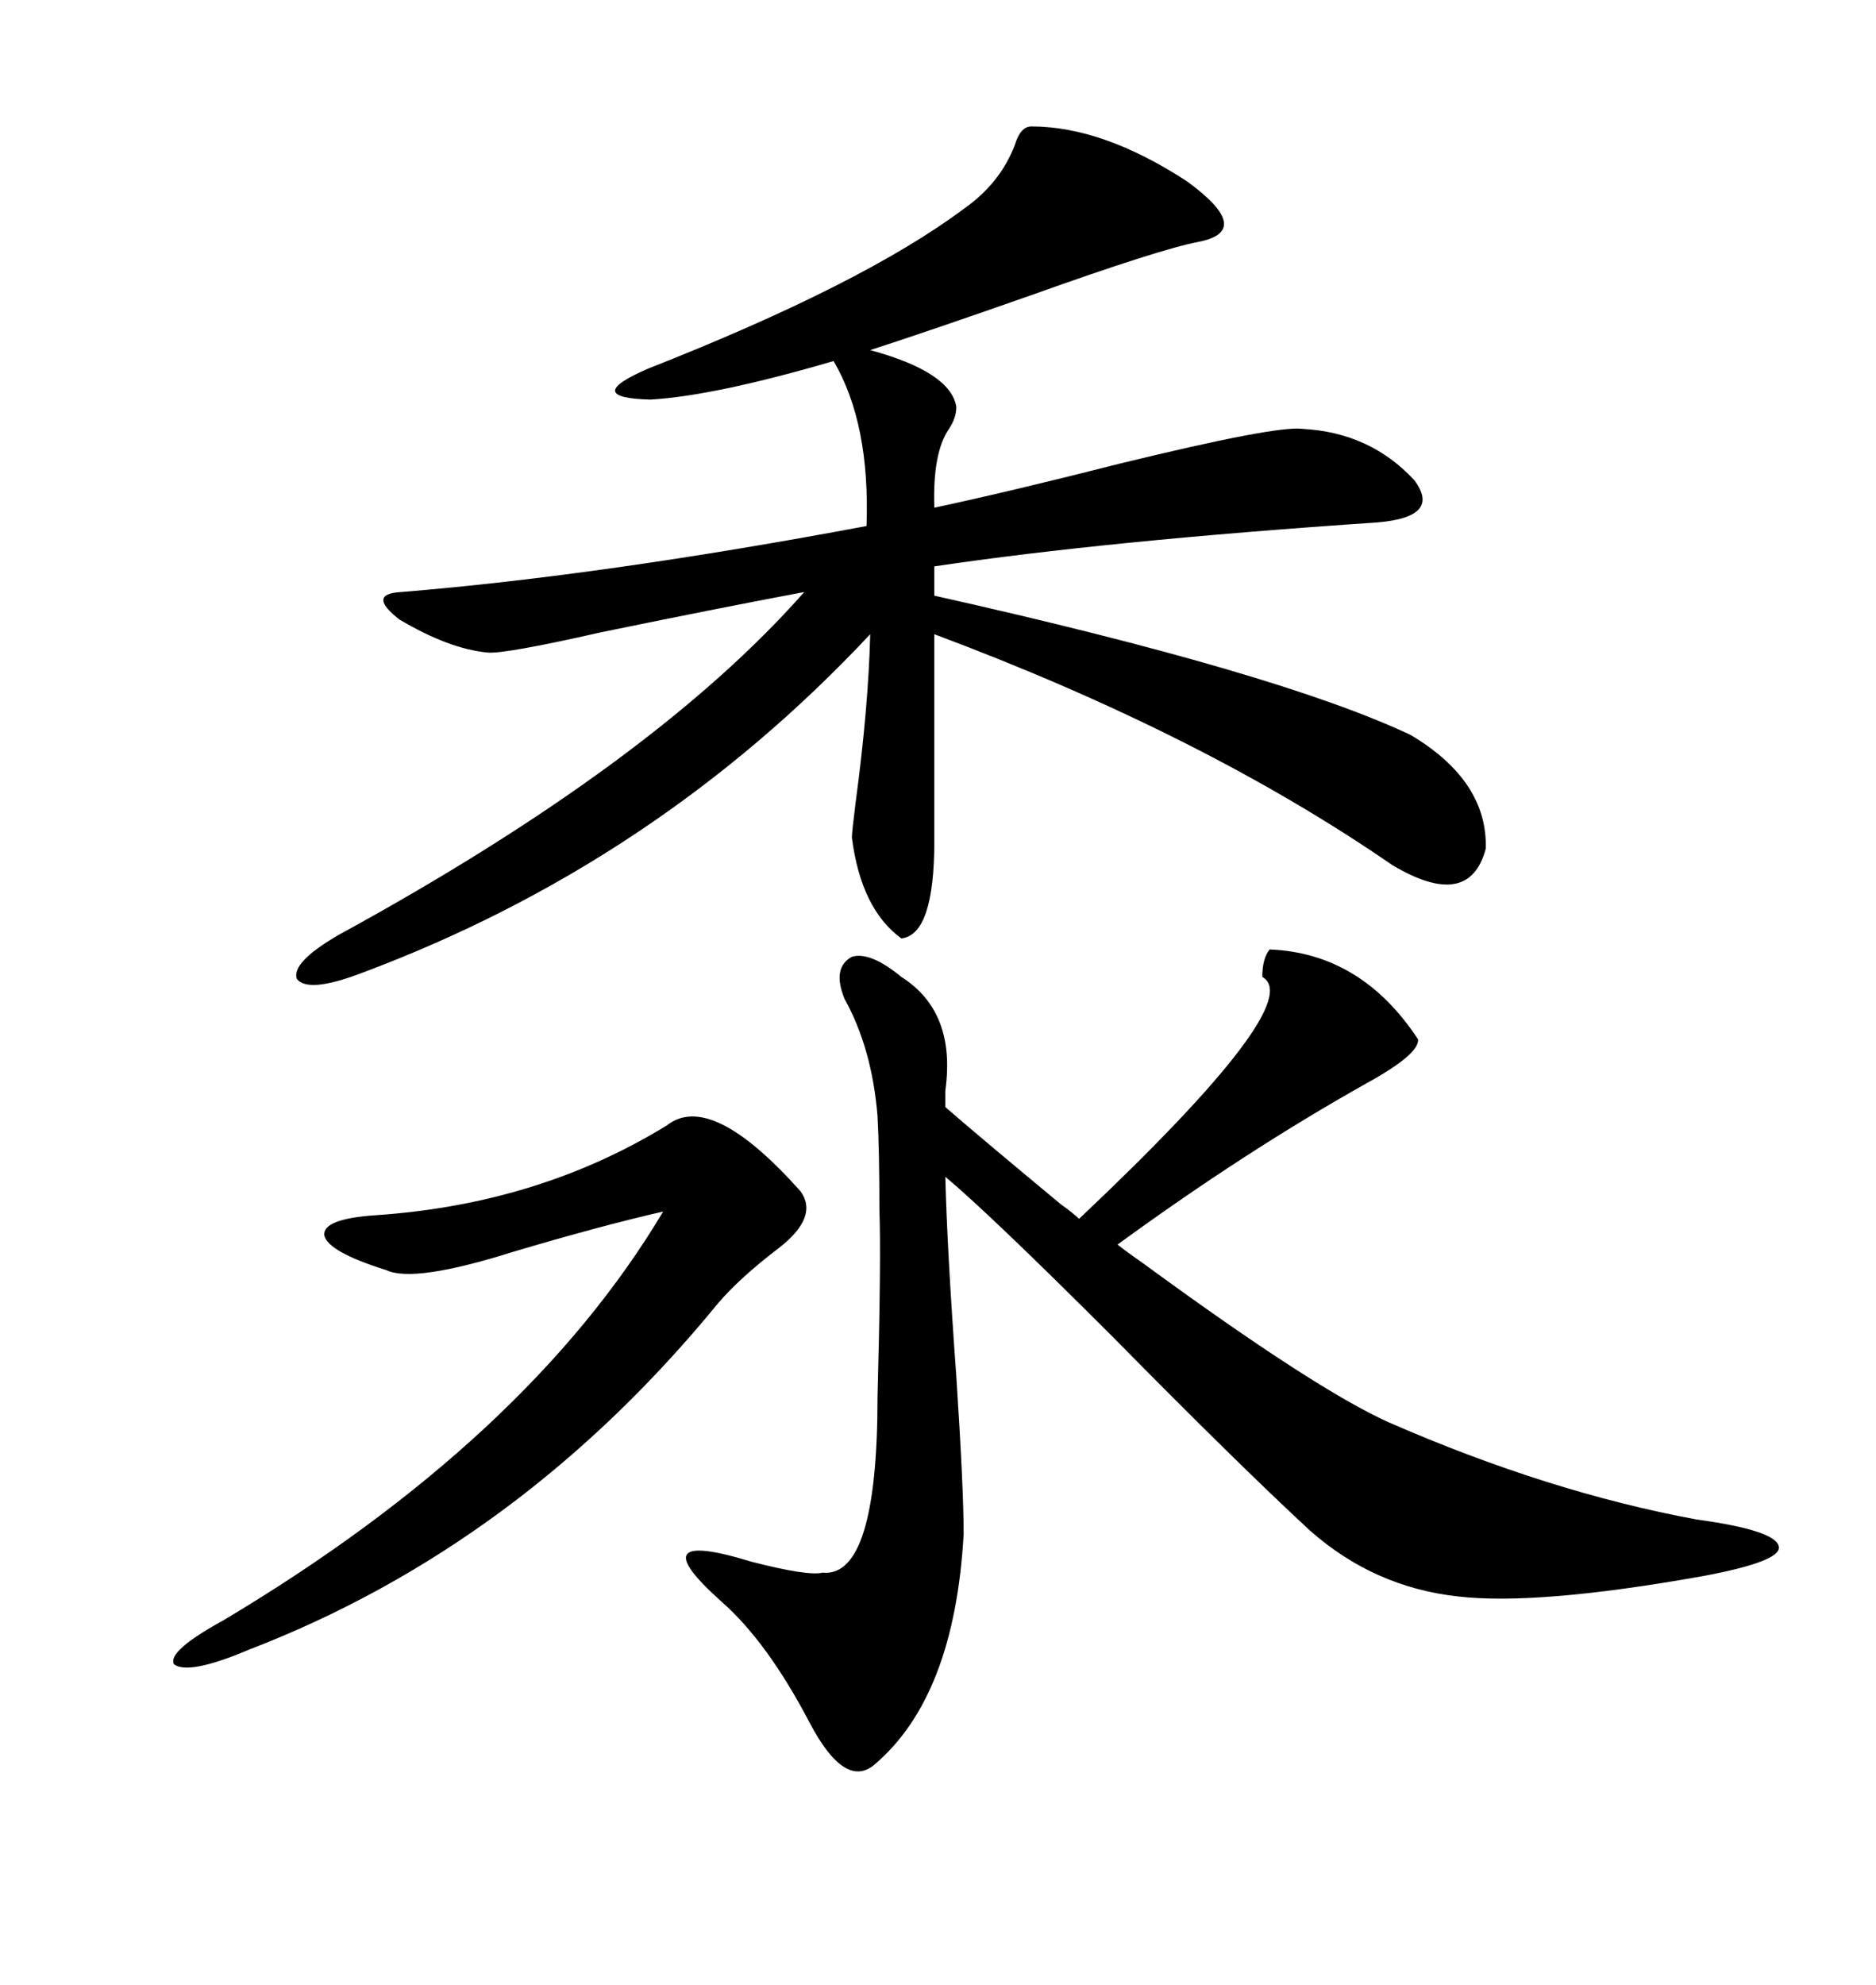 <svg xmlns="http://www.w3.org/2000/svg" xmlns:xlink="http://www.w3.org/1999/xlink" width="300" height="317.285"><path d="M164.94 20.21L164.94 20.21Q176.37 20.21 189.84 29.00L189.84 29.00Q200.68 36.91 191.60 38.67L191.60 38.67Q185.45 39.84 164.94 47.17L164.94 47.17Q148.24 53.03 139.16 55.96L139.16 55.96Q152.05 59.47 152.93 65.04L152.93 65.04Q152.93 66.80 151.76 68.55L151.76 68.55Q149.12 72.36 149.41 81.15L149.41 81.15Q161.72 78.52 179.00 74.12L179.00 74.12Q204.20 67.97 208.30 68.55L208.30 68.55Q219.14 69.14 226.17 76.76L226.17 76.76Q230.57 82.62 220.31 83.50L220.31 83.50Q176.95 86.43 149.41 90.53L149.41 90.53L149.41 95.21Q204.49 107.52 225.59 117.48L225.59 117.48Q237.89 124.80 237.60 135.64L237.60 135.64Q234.96 145.61 222.66 138.28L222.66 138.28Q192.48 117.48 149.41 101.37L149.41 101.37L149.41 134.47Q149.41 149.41 144.14 150L144.14 150Q137.70 145.31 136.23 133.89L136.23 133.89Q136.23 133.01 136.82 128.32L136.82 128.32Q138.87 113.09 139.16 101.37L139.16 101.37Q104.88 137.99 57.71 155.57L57.71 155.57Q49.22 158.79 47.46 156.45L47.46 156.45Q46.58 153.81 54.20 149.41L54.20 149.41Q104.59 121.88 128.61 94.63L128.61 94.63Q114.55 97.27 96.09 101.07L96.09 101.07Q80.57 104.59 77.93 104.30L77.93 104.30Q71.78 103.71 63.87 99.02L63.87 99.02Q58.59 94.92 64.16 94.63L64.16 94.63Q96.39 91.99 138.57 84.08L138.57 84.08Q139.16 67.68 133.30 57.71L133.30 57.71Q114.26 63.28 104.00 63.87L104.00 63.87Q92.87 63.57 103.71 58.89L103.71 58.89Q137.99 45.41 154.10 33.40L154.10 33.40Q159.96 29.30 162.30 23.14L162.30 23.14Q163.18 20.21 164.94 20.21ZM144.14 156.15L144.14 156.15Q152.93 161.72 151.17 174.32L151.17 174.32Q151.17 176.07 151.17 176.95L151.17 176.95Q155.86 181.05 169.63 192.48L169.63 192.48Q171.68 193.95 172.56 194.82L172.56 194.82Q209.18 160.25 201.86 156.15L201.86 156.15Q201.86 153.22 203.03 151.76L203.03 151.76Q217.68 152.34 226.76 166.11L226.76 166.11Q227.05 168.46 218.55 173.14L218.55 173.14Q199.22 183.98 178.71 198.93L178.71 198.93Q180.18 200.10 183.11 202.15L183.11 202.15Q210.35 222.07 222.07 227.34L222.07 227.34Q247.56 238.48 271.29 242.87L271.29 242.87Q284.18 244.63 284.47 247.27L284.47 247.27Q284.77 249.61 272.17 251.95L272.17 251.95Q245.80 256.64 233.20 255.18L233.20 255.18Q219.73 253.71 209.47 244.63L209.47 244.63Q198.05 234.08 178.13 213.87L178.13 213.87Q158.50 194.24 151.17 188.09L151.17 188.09Q151.46 199.80 152.93 220.02L152.93 220.02Q154.10 237.89 154.10 245.21L154.10 245.21Q152.64 271.29 139.75 282.13L139.75 282.13Q135.06 285.94 129.49 275.39L129.49 275.39Q122.75 262.50 115.43 256.05L115.43 256.05Q101.95 244.04 120.12 249.61L120.12 249.61Q129.20 251.95 131.54 251.37L131.54 251.37Q140.33 252.25 140.33 223.24L140.33 223.24Q140.92 201.27 140.63 193.36L140.63 193.36Q140.63 183.98 140.33 178.42L140.33 178.42Q139.45 167.58 135.06 159.67L135.06 159.67Q133.01 154.69 136.23 152.93L136.23 152.93Q139.16 152.05 144.14 156.15ZM106.64 179.88L106.64 179.88Q113.67 174.32 128.03 190.43L128.03 190.43Q130.96 194.53 124.51 199.51L124.51 199.51Q118.36 204.20 114.84 208.30L114.84 208.30Q83.20 246.97 39.84 263.67L39.84 263.67Q30.18 267.77 27.83 266.02L27.83 266.02Q26.66 263.96 35.74 258.98L35.74 258.98Q84.38 229.98 106.05 193.65L106.05 193.65Q95.80 196.00 82.03 200.10L82.03 200.10Q66.21 205.08 61.82 203.03L61.82 203.03Q52.44 200.10 51.86 197.46L51.86 197.46Q51.56 194.82 60.06 194.24L60.06 194.24Q86.13 192.48 106.64 179.88Z"/></svg>
